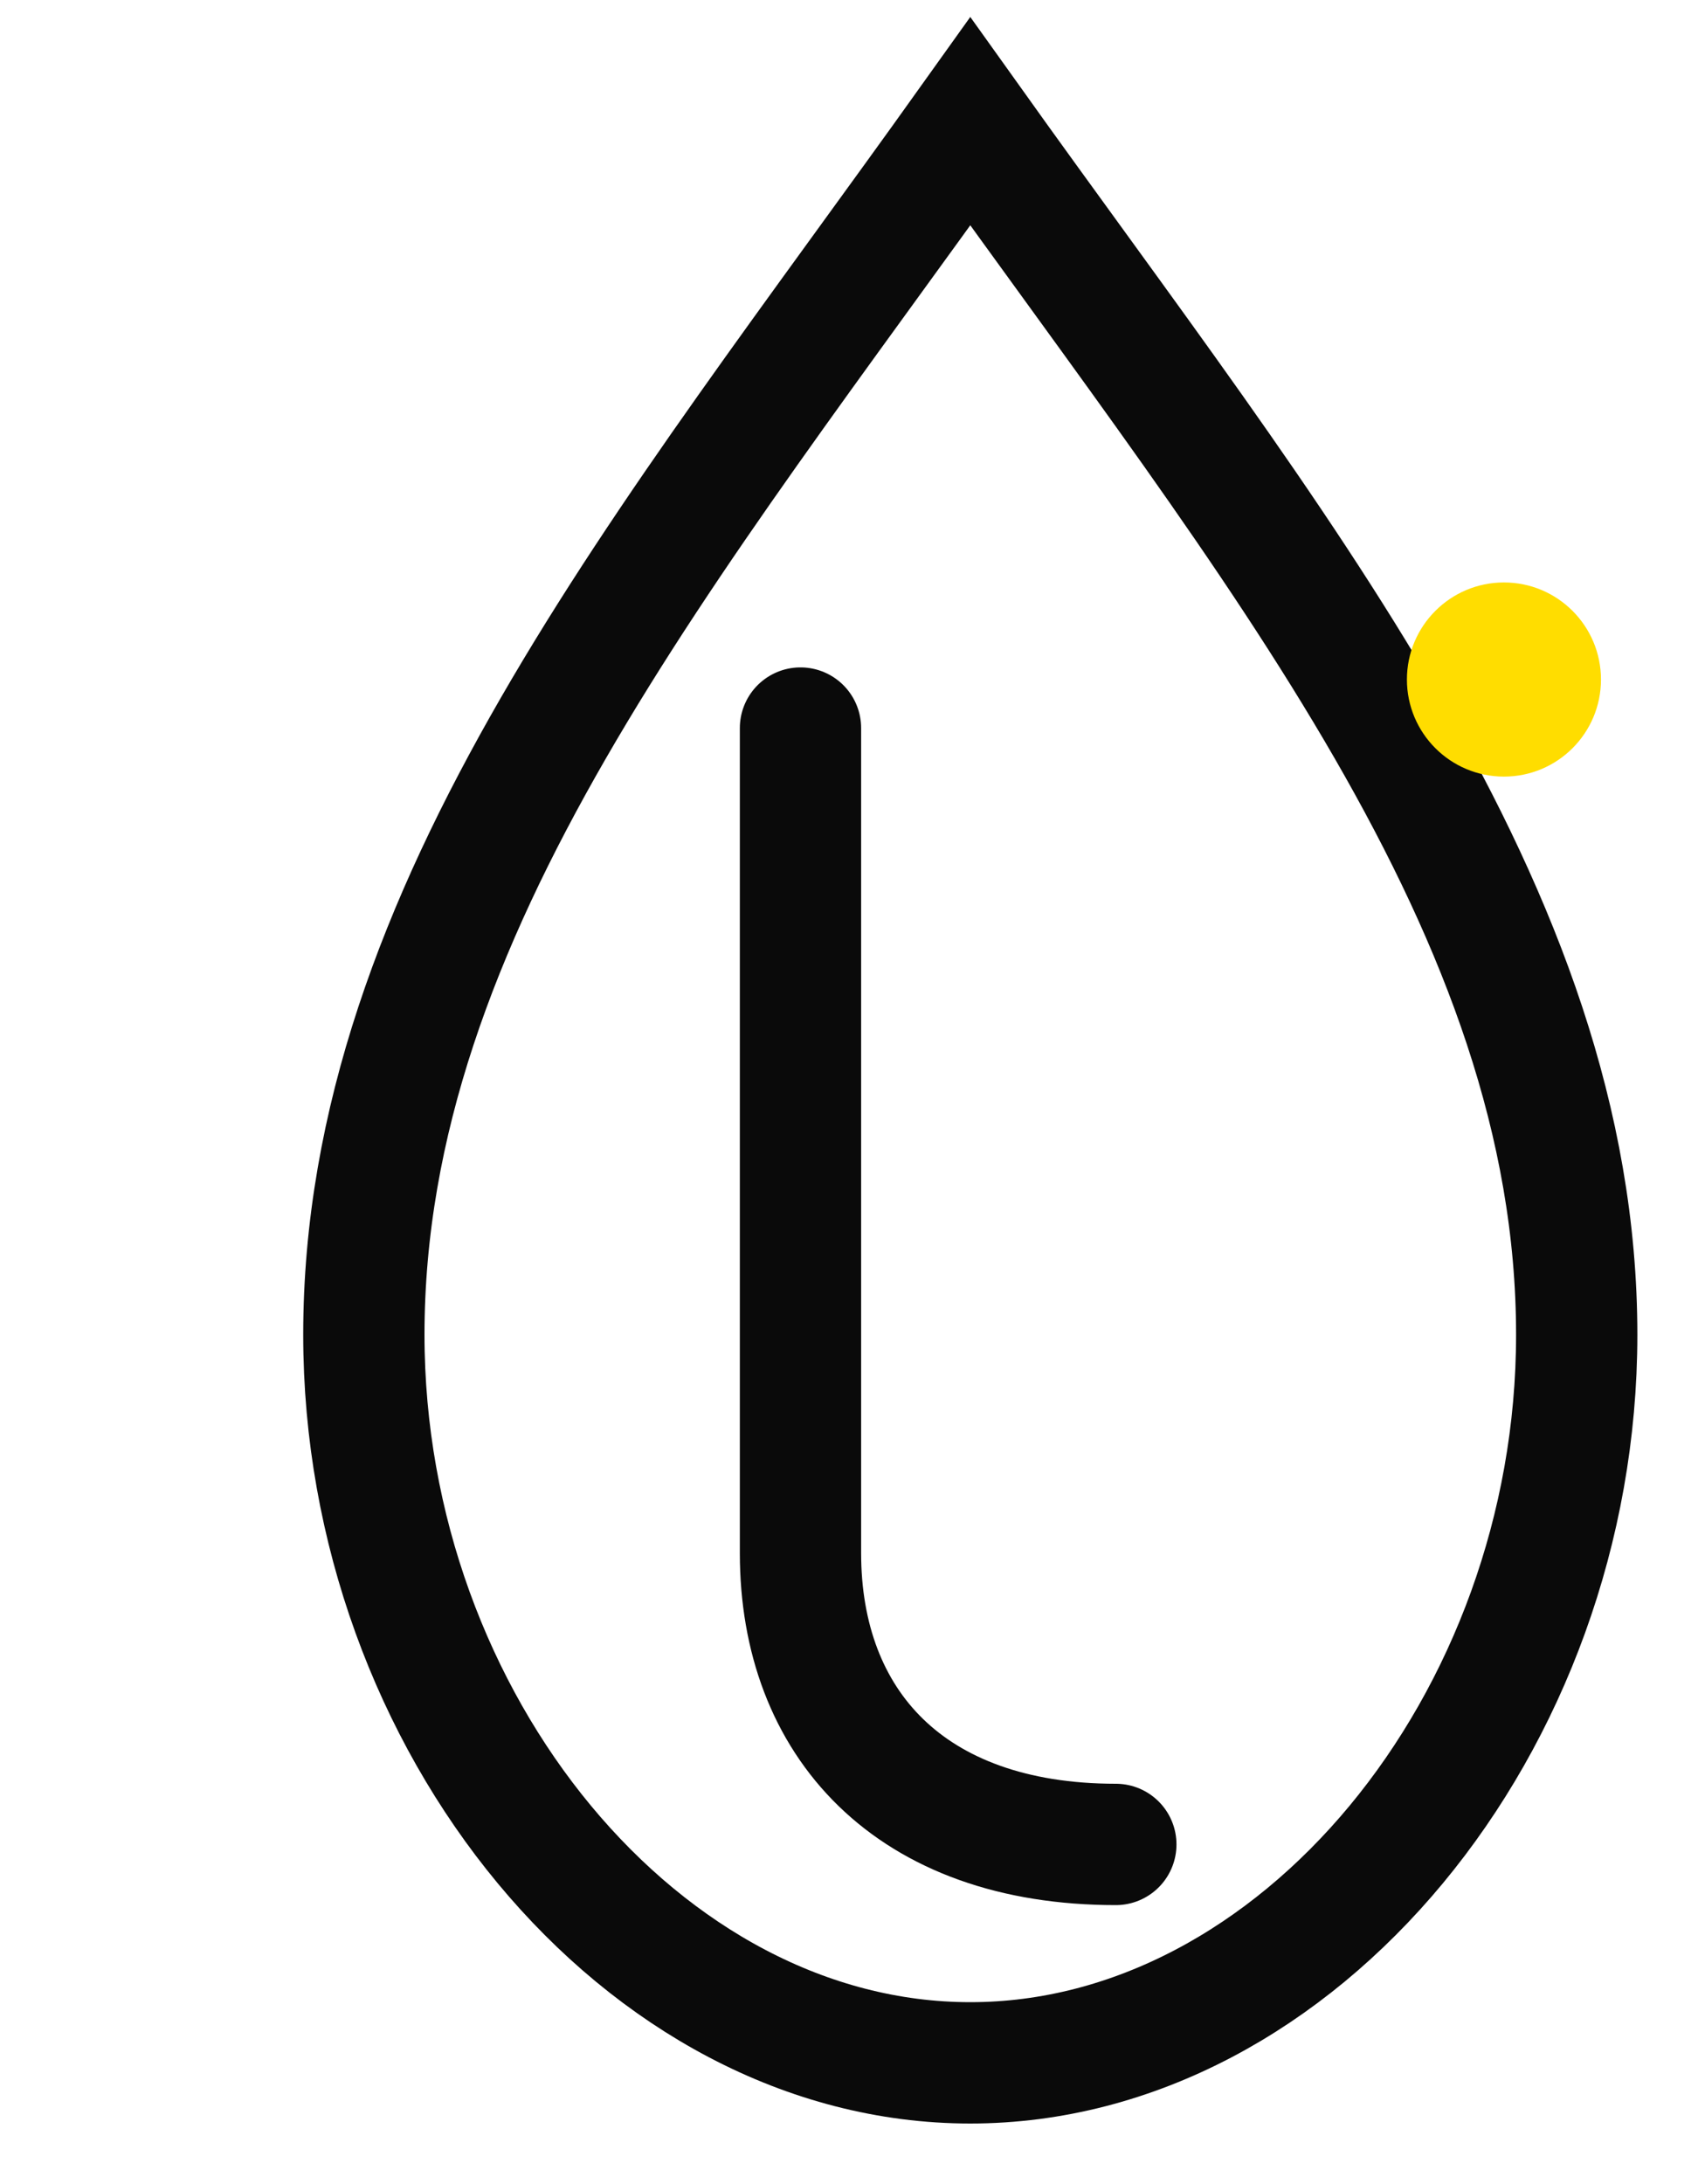 <!-- LUMOSIO — Symbole seul (goutte) -->
<svg width="140" height="180" viewBox="0 0 140 180" xmlns="http://www.w3.org/2000/svg">
  <title>LUMOSIO Symbol</title>
  <!-- Symbole (goutte) -->
  <g transform="translate(10,10)">
    <path d="M70 0 C95 35 120 65 120 100 C120 132 97 160 70 160 C43 160 20 132 20 100 C20 65 45 35 70 0 Z"
          stroke="#0A0A0A" stroke-width="10" fill="none" stroke-linecap="round"/>
    <path d="M56 50 L56 118 C56 132 65 142 82 142" stroke="#0A0A0A" stroke-width="10" fill="none" stroke-linecap="round"/>
    <circle cx="114" cy="46" r="8" fill="#FFDD00"/>
  </g>
</svg>